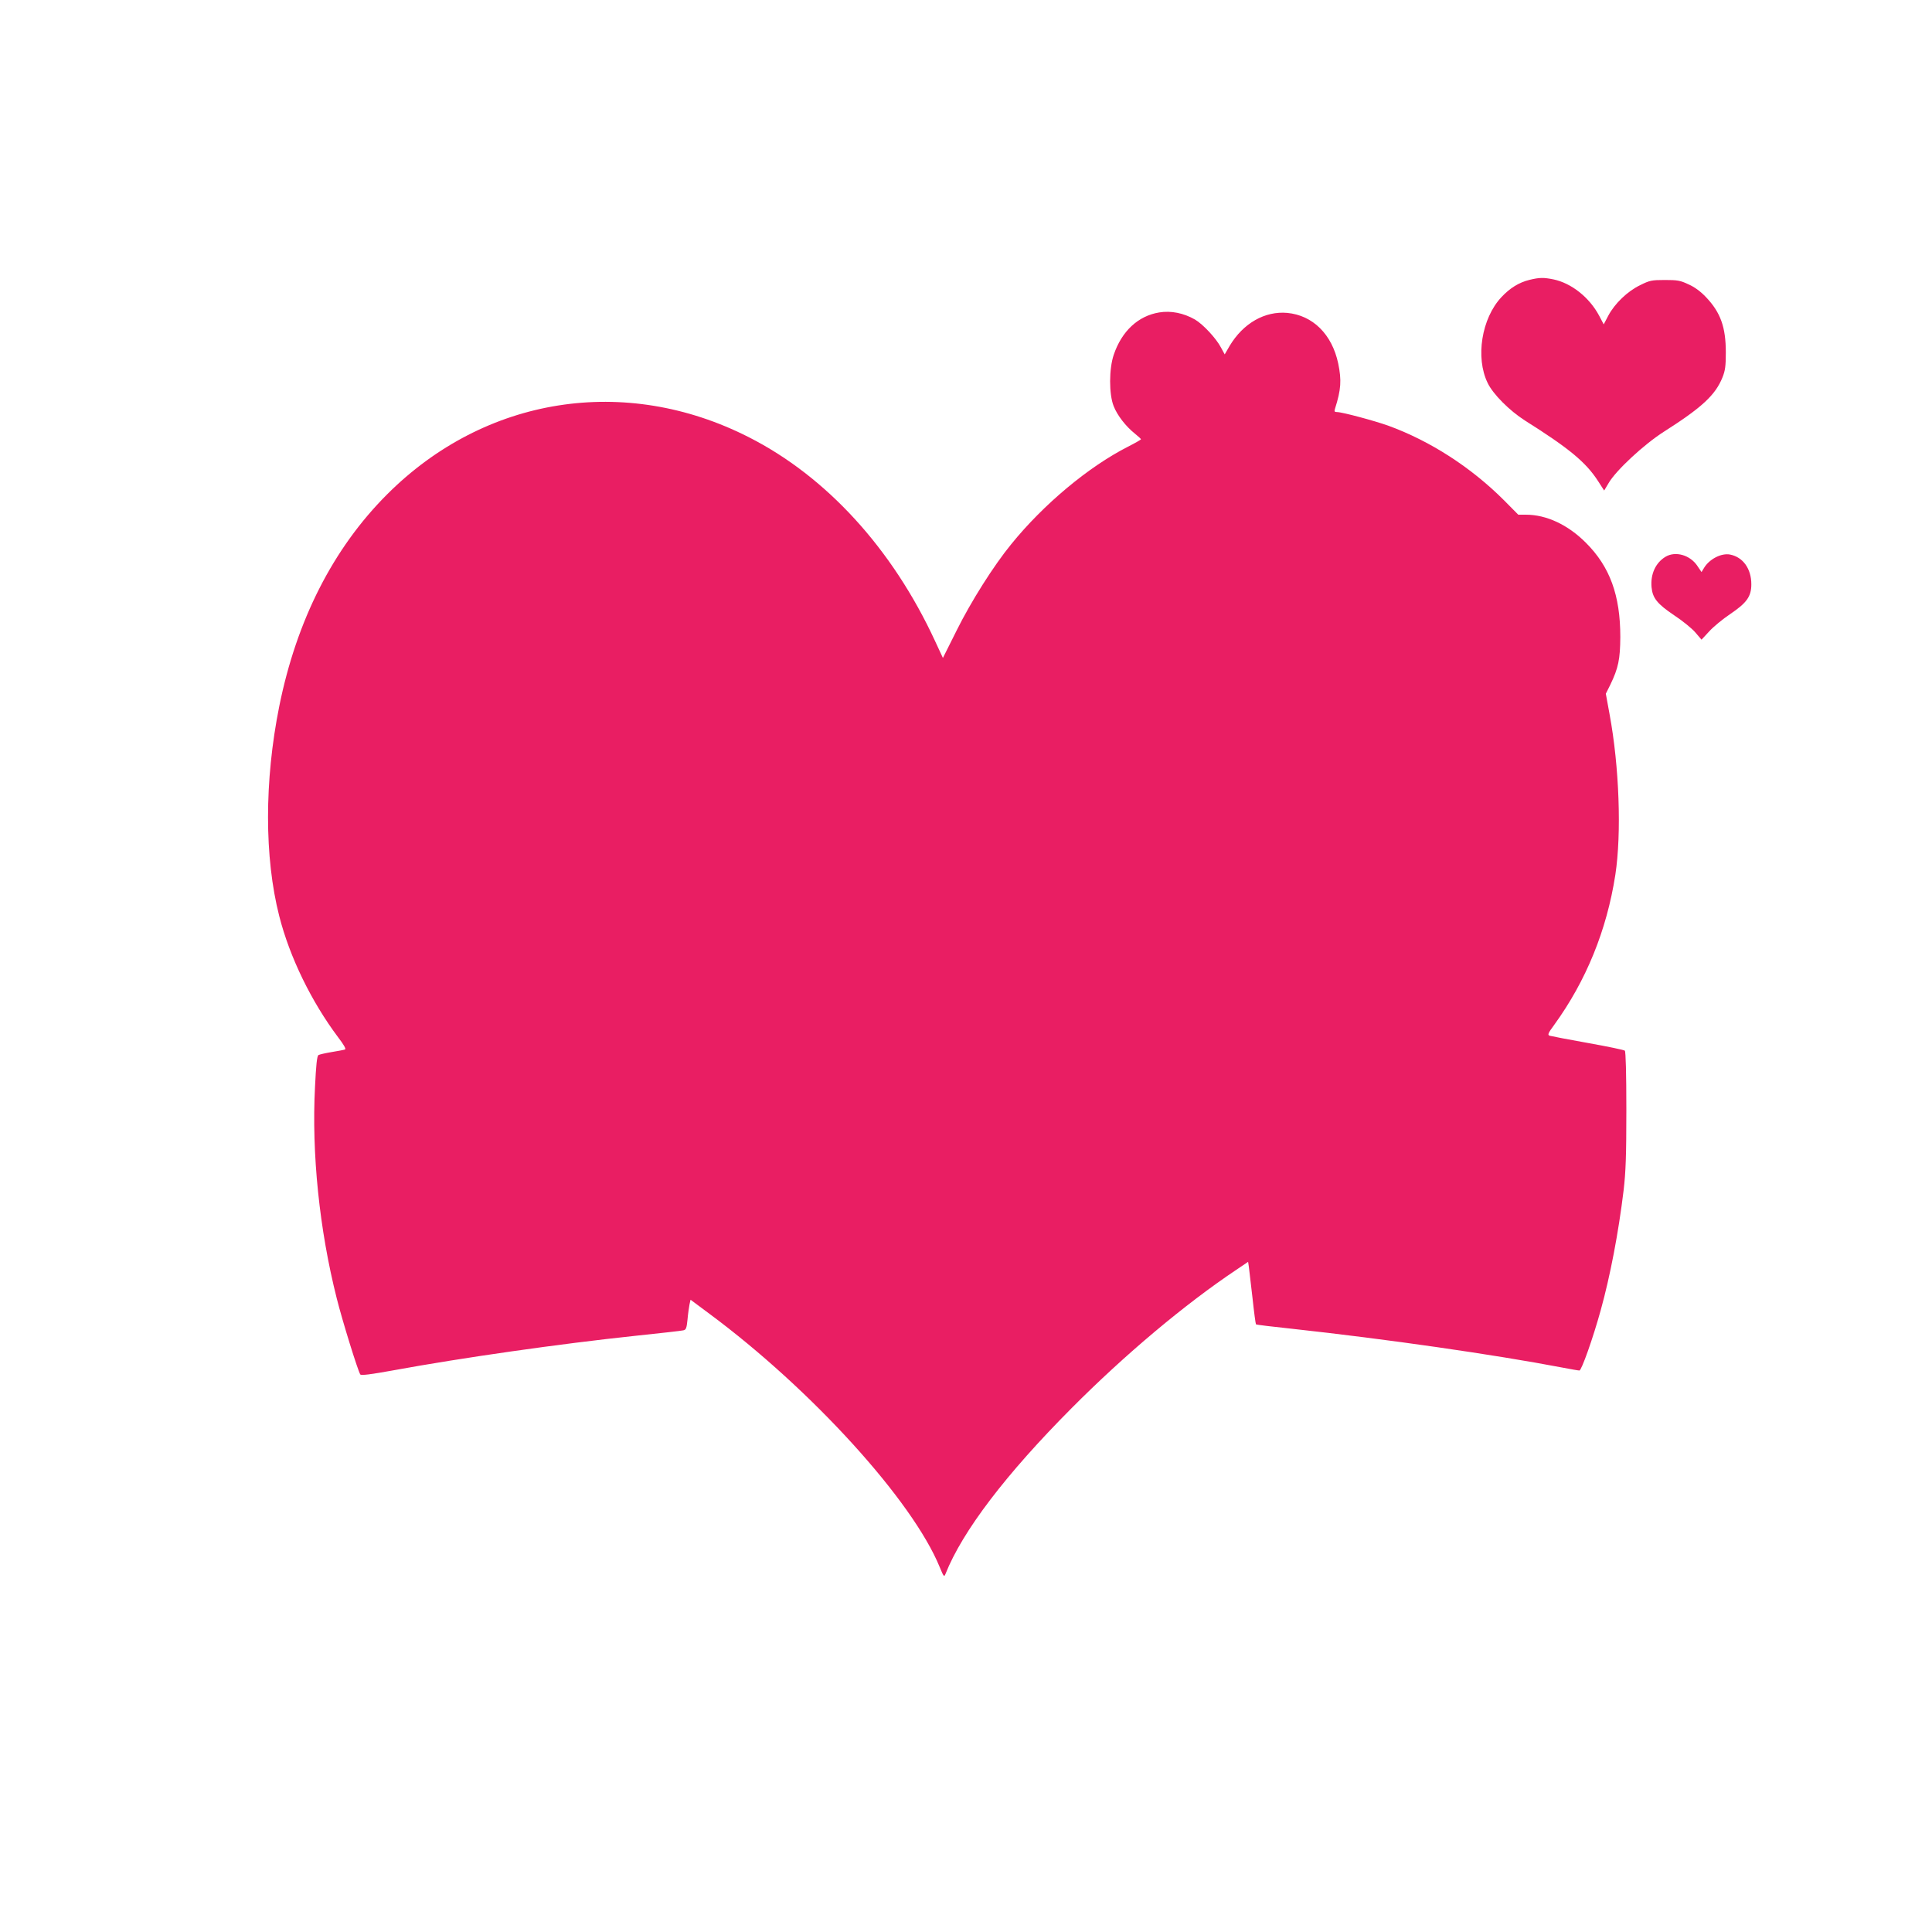 <?xml version="1.0" standalone="no"?>
<!DOCTYPE svg PUBLIC "-//W3C//DTD SVG 20010904//EN"
 "http://www.w3.org/TR/2001/REC-SVG-20010904/DTD/svg10.dtd">
<svg version="1.0" xmlns="http://www.w3.org/2000/svg"
 width="1280pt" height="1280pt" viewBox="0 0 1280 1280"
 preserveAspectRatio="xMidYMid meet">
<g transform="translate(0,1280) scale(0.1,-0.1)"
fill="#e91e63" stroke="none">
<path d="M10134 10946 c-70 -17 -130 -54 -187 -115 -131 -140 -173 -400 -91
-568 35 -74 145 -184 247 -249 292 -184 404 -276 485 -402 l40 -62 28 47 c48
85 236 259 368 343 253 161 341 243 388 360 18 45 22 75 22 165 0 168 -35 265
-131 366 -35 37 -75 67 -116 85 -55 26 -73 29 -157 29 -87 0 -101 -3 -163 -34
-84 -40 -170 -123 -212 -203 l-30 -57 -30 57 c-65 122 -184 216 -303 241 -65
13 -92 13 -158 -3z"/>
<path d="M7680 10730 c-140 -23 -248 -124 -301 -280 -32 -93 -32 -262 -1 -340
24 -62 81 -135 141 -183 22 -18 40 -34 40 -37 1 -3 -38 -25 -87 -50 -261 -133
-558 -381 -772 -645 -117 -143 -266 -379 -361 -570 l-92 -184 -52 112 c-283
612 -720 1090 -1235 1351 -819 416 -1747 269 -2395 -379 -358 -358 -600 -834
-715 -1405 -99 -493 -99 -1001 0 -1389 69 -272 213 -567 390 -803 37 -48 54
-78 46 -81 -7 -3 -46 -10 -88 -17 -42 -7 -81 -16 -88 -20 -10 -6 -16 -67 -23
-211 -23 -441 29 -946 144 -1401 37 -148 140 -480 156 -504 6 -8 69 0 218 27
452 83 1104 176 1605 229 162 17 305 33 316 36 19 3 23 13 29 72 3 37 10 82
13 99 l7 32 125 -93 c677 -502 1346 -1238 1526 -1679 26 -63 29 -67 38 -45
112 283 401 662 836 1099 353 355 751 689 1092 917 l77 52 5 -33 c2 -17 13
-110 24 -205 10 -95 21 -174 23 -176 2 -3 112 -16 244 -30 622 -68 1333 -170
1783 -256 57 -11 109 -20 116 -20 14 0 90 214 141 399 63 227 118 514 152 796
14 120 18 227 18 532 0 242 -4 385 -10 392 -5 5 -116 28 -245 51 -129 23 -243
45 -253 48 -15 6 -12 15 30 72 211 291 348 626 405 994 42 274 26 718 -38
1063 l-25 137 30 60 c53 110 65 168 66 316 0 276 -69 466 -229 625 -119 119
-261 185 -396 185 l-51 0 -94 95 c-218 218 -488 393 -768 495 -93 33 -305 90
-339 90 -17 0 -19 4 -13 23 40 126 44 188 21 299 -41 193 -168 319 -338 335
-148 13 -291 -68 -381 -218 l-33 -57 -25 46 c-32 61 -119 154 -172 185 -75 43
-159 60 -237 47z"/>
<path d="M11034 9111 c-66 -40 -100 -116 -92 -202 7 -72 38 -110 149 -185 55
-36 119 -88 141 -114 l41 -48 51 55 c27 30 90 82 138 114 111 75 141 117 141
198 0 103 -55 180 -141 197 -57 11 -136 -29 -172 -88 l-17 -28 -27 40 c-48 73
-146 101 -212 61z"/>
</g>
</svg>
